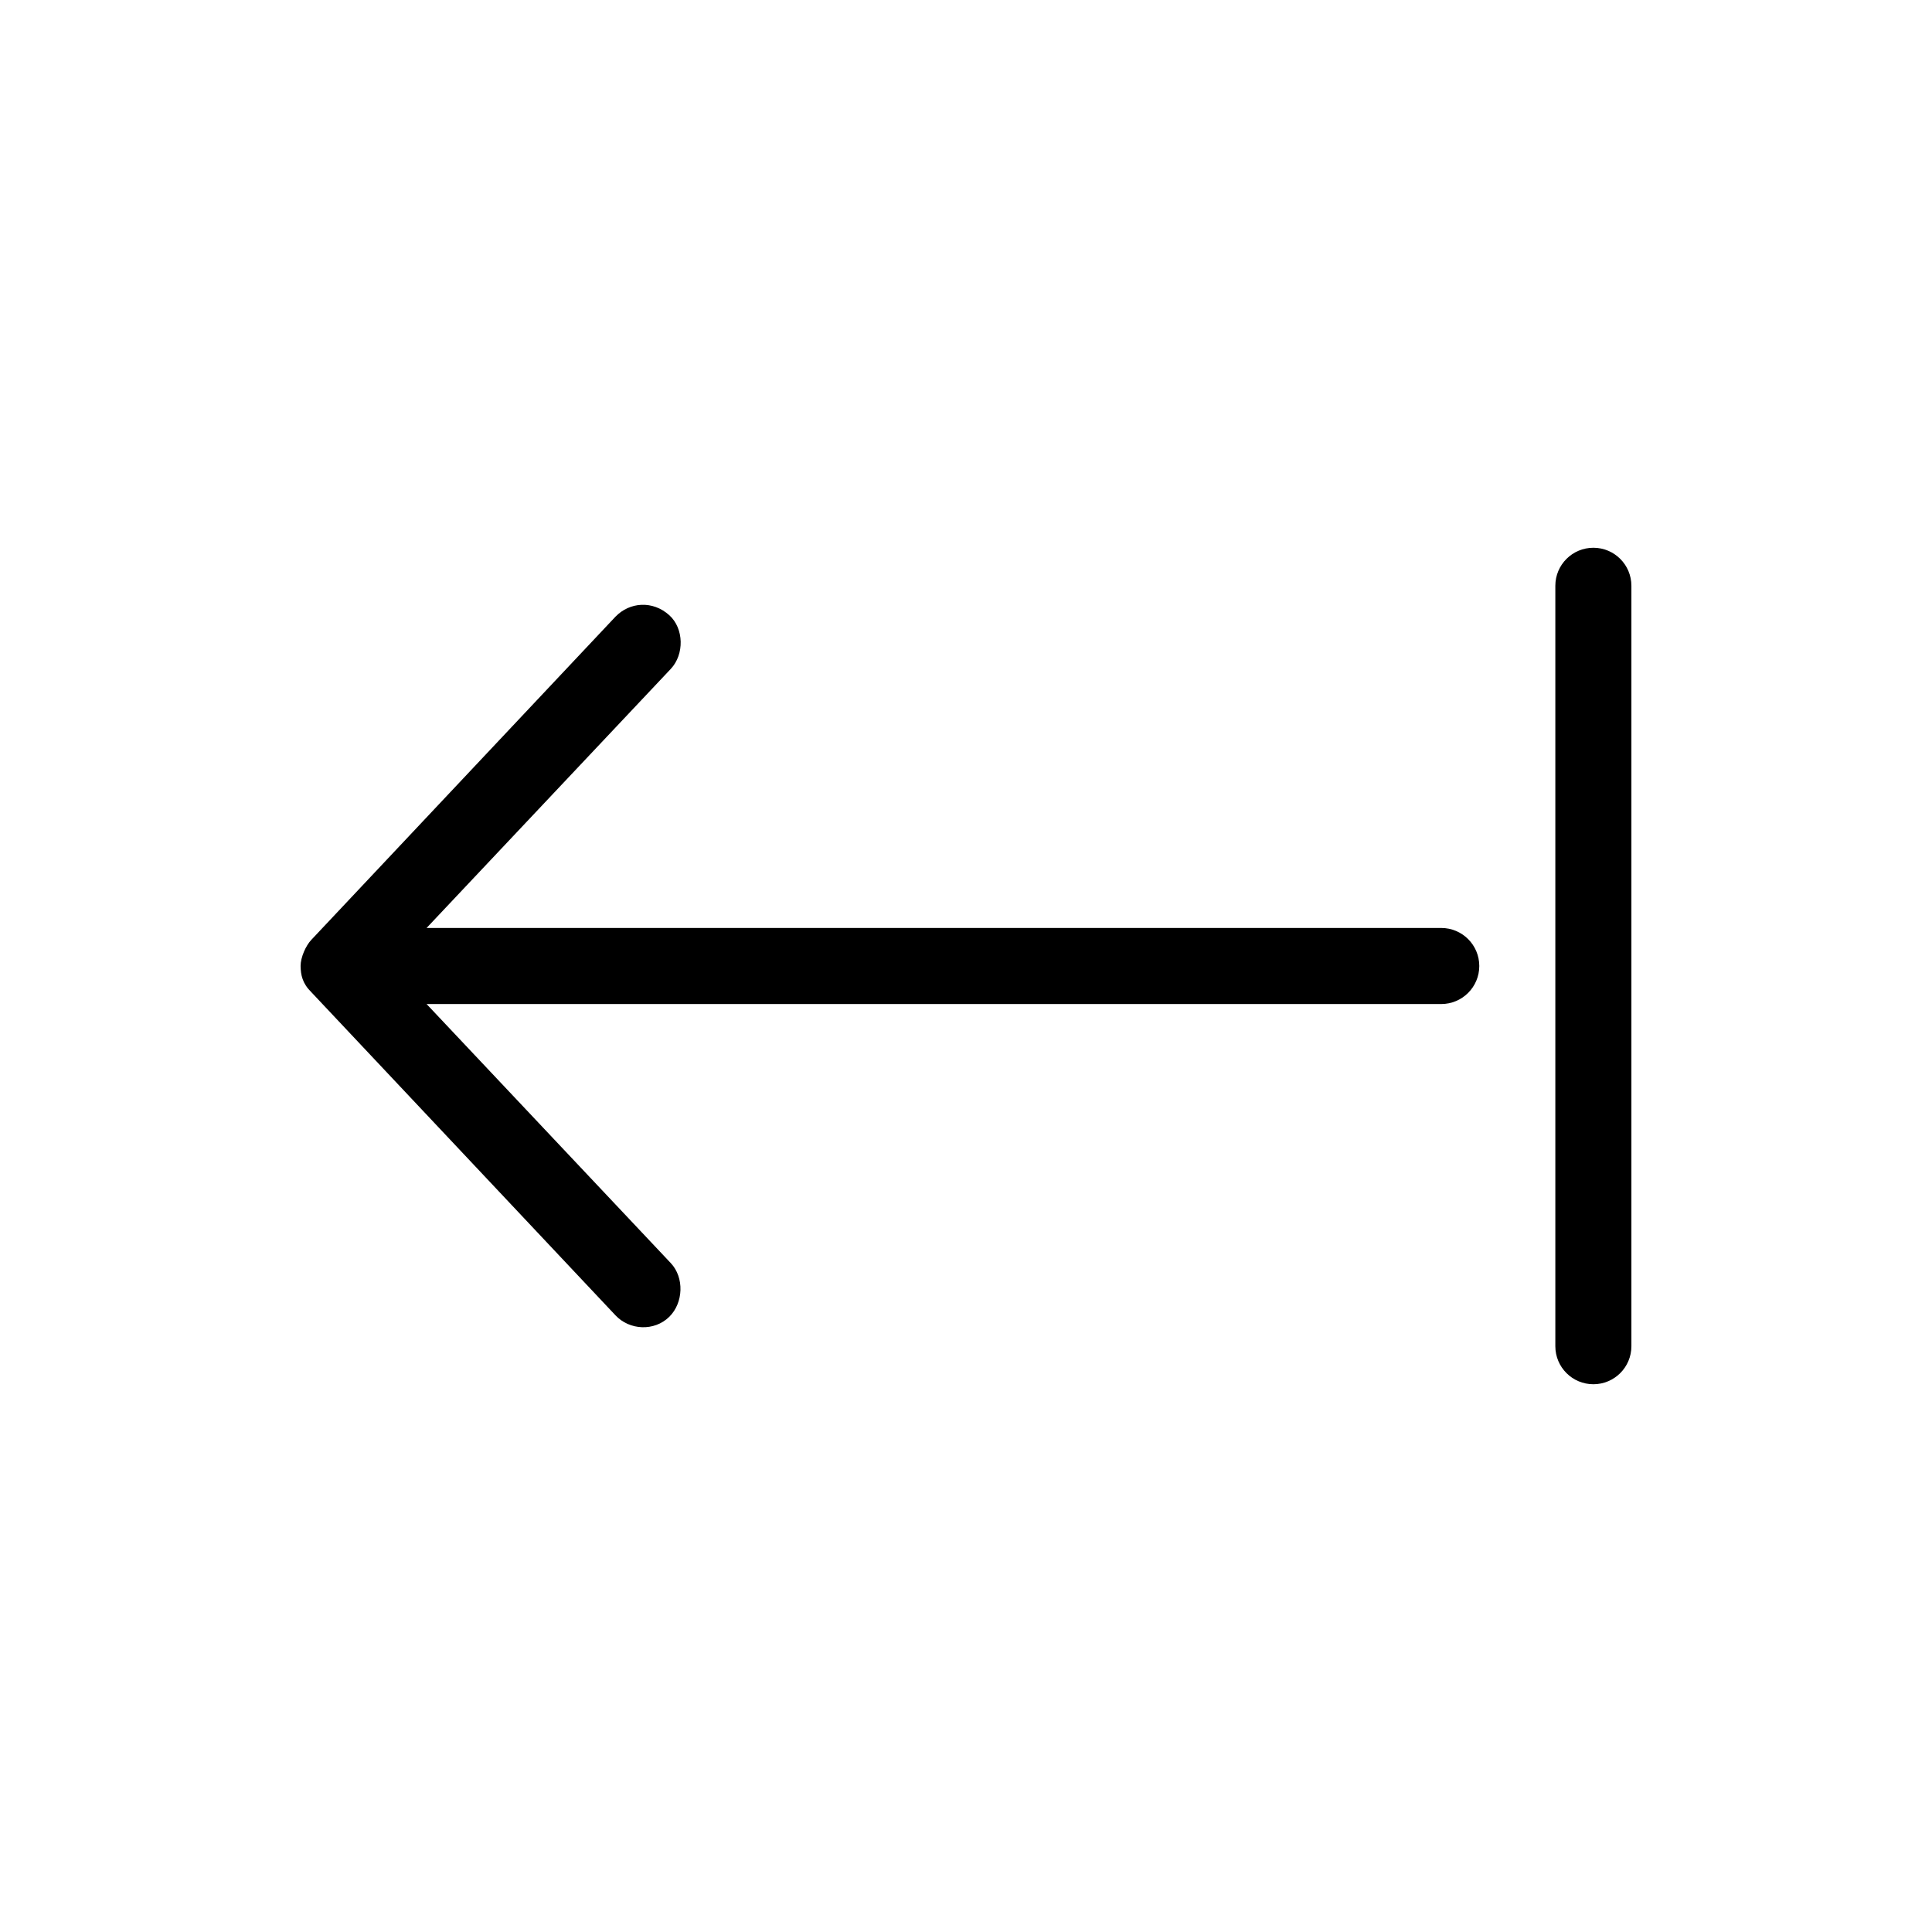 <?xml version="1.0" encoding="UTF-8"?>
<!-- Uploaded to: SVG Repo, www.svgrepo.com, Generator: SVG Repo Mixer Tools -->
<svg fill="#000000" width="800px" height="800px" version="1.1" viewBox="144 144 512 512" xmlns="http://www.w3.org/2000/svg">
 <g>
  <path d="m556.18 299.24c0-5.566 4.512-10.078 10.078-10.078 5.566 0 10.078 4.512 10.078 10.078v201.52c0 5.566-4.512 10.078-10.078 10.078-5.566 0-10.078-4.512-10.078-10.078z"/>
  <path d="m223.66 400c0-2.332 1.41-5.426 2.84-6.93l80.609-85.648c3.762-3.891 9.859-4.344 14.25-0.395 3.922 3.531 4.019 10.414 0.395 14.25l-64.707 68.645h268.9c5.566 0 10.078 4.512 10.078 10.078s-4.512 10.078-10.078 10.078h-268.9l64.707 68.645c3.625 3.832 3.371 10.547-0.395 14.25-3.973 3.906-10.543 3.559-14.25-0.395l-80.609-85.648c-2.367-2.324-2.801-4.559-2.84-6.926z"/>
 </g>
</svg>